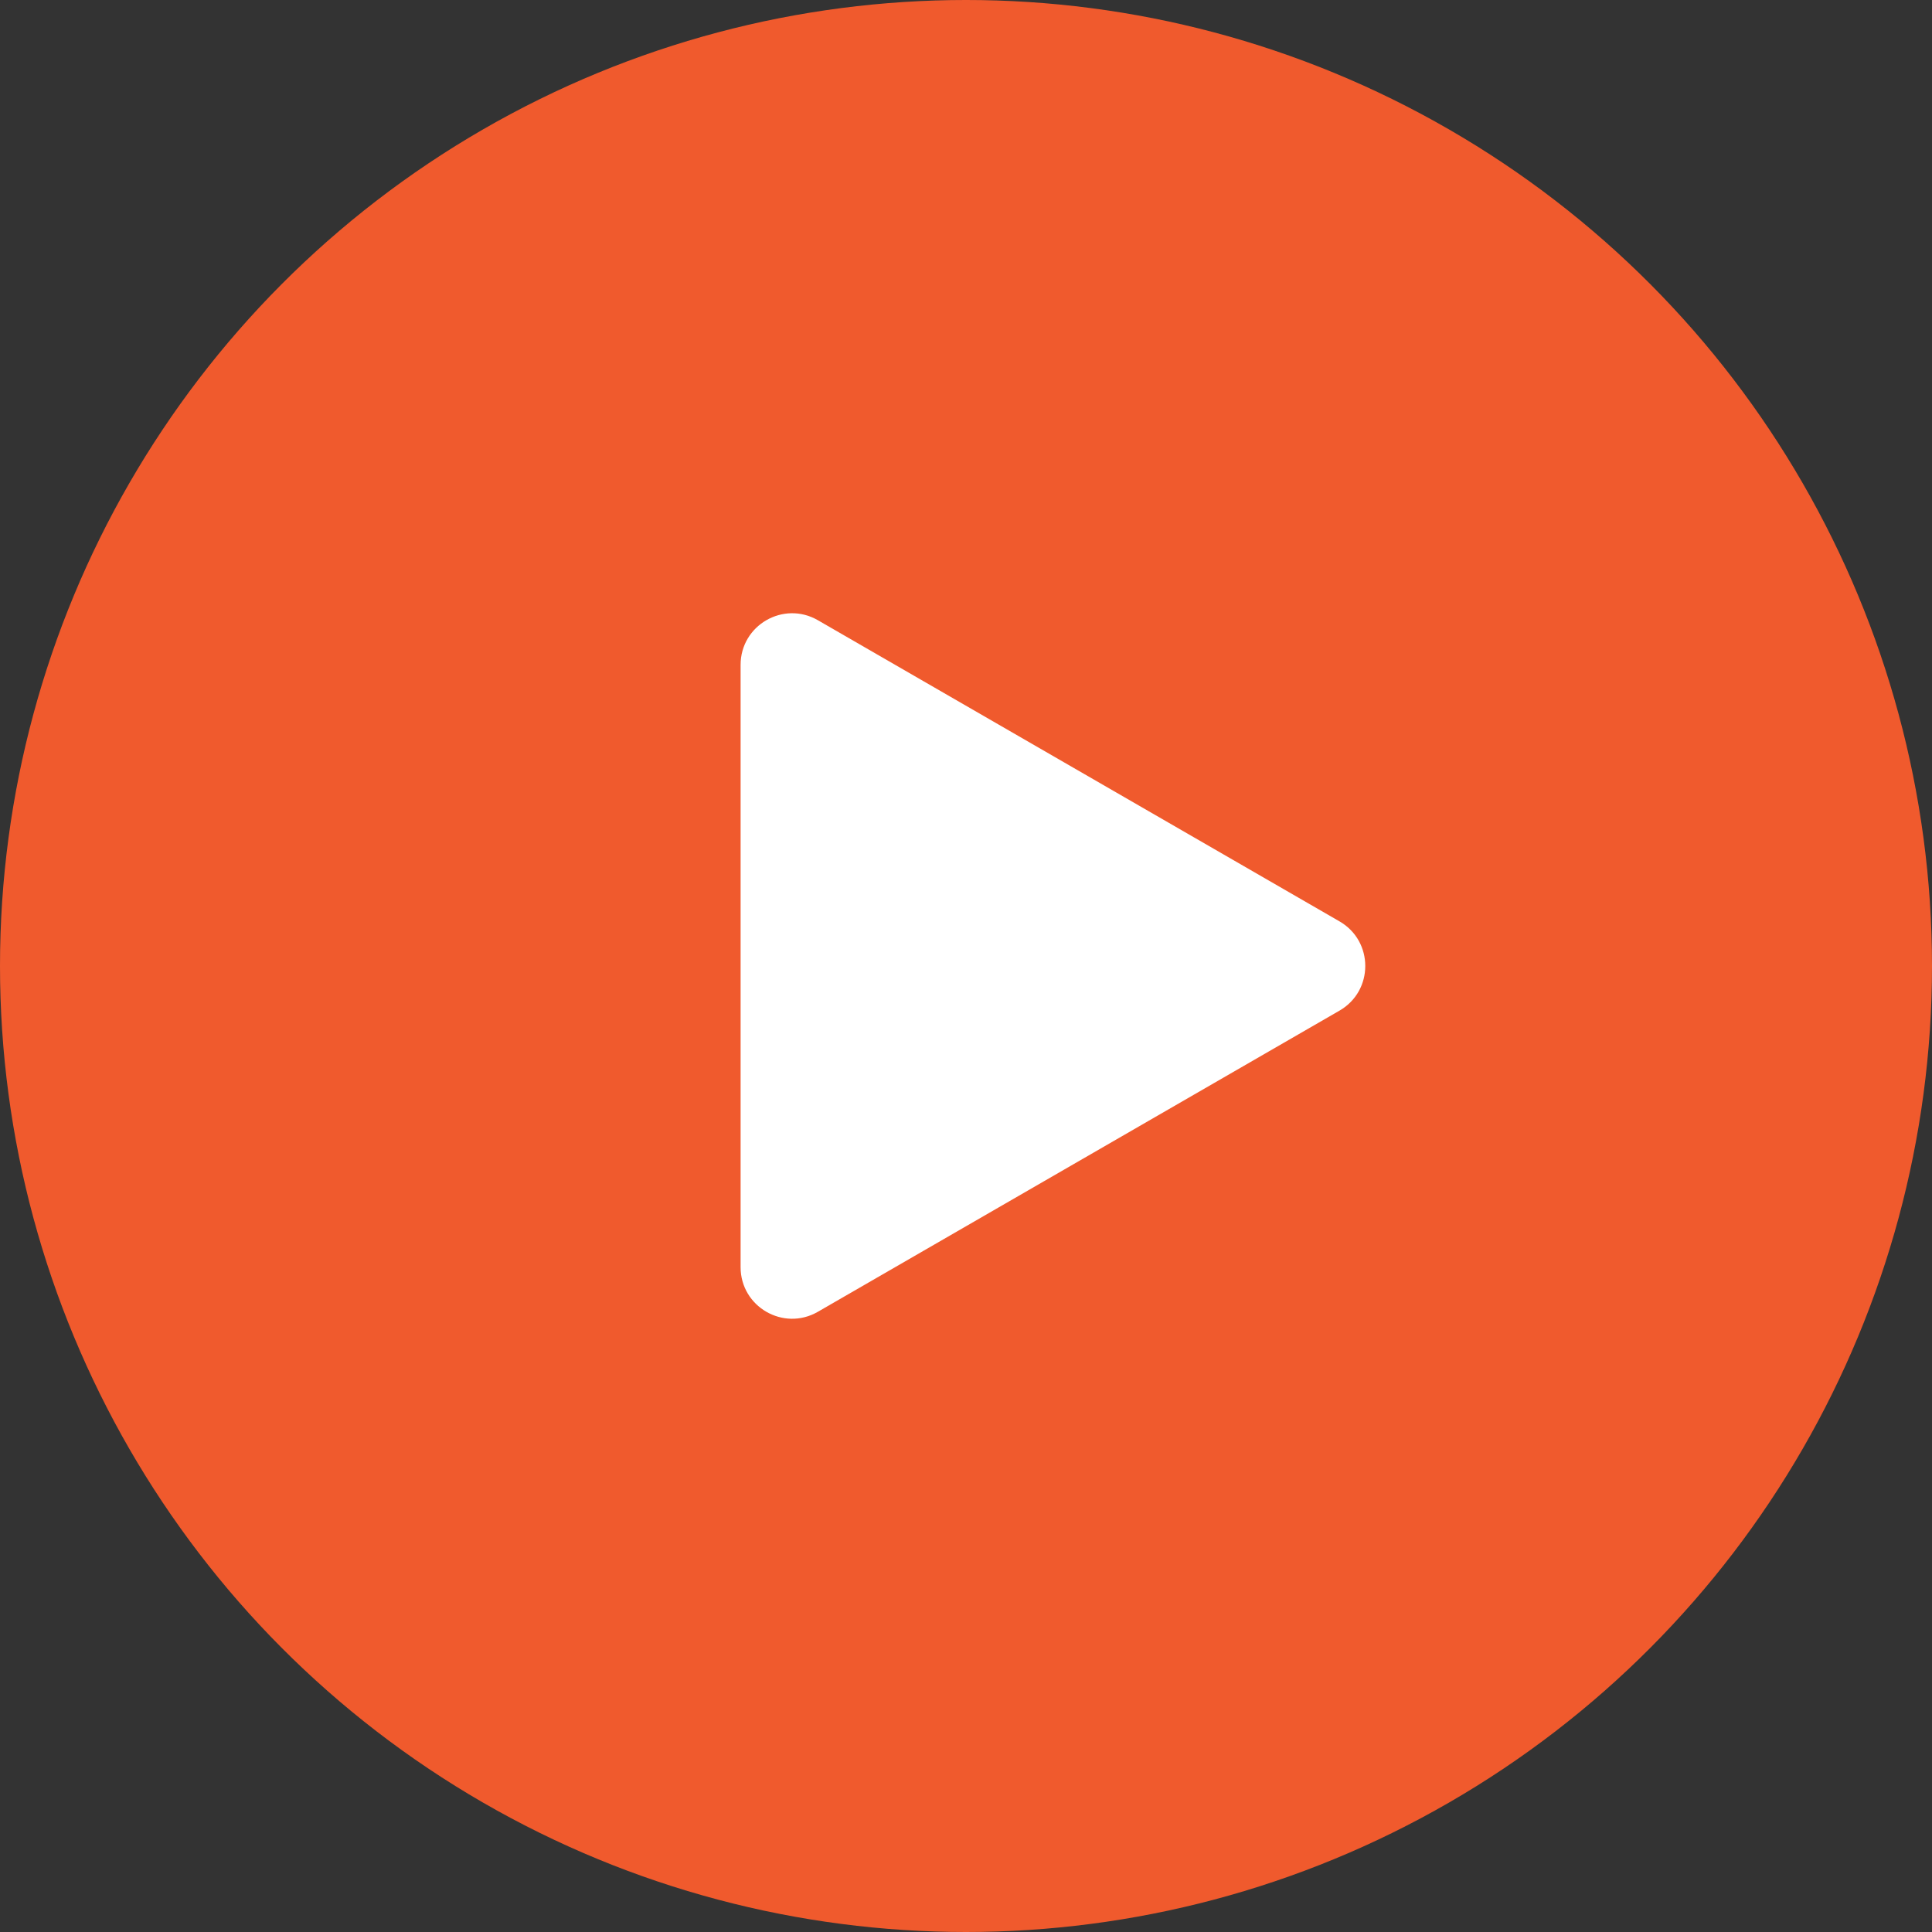<svg width="75" height="75" viewBox="0 0 75 75" fill="none" xmlns="http://www.w3.org/2000/svg">
<rect x="0" y="0" width="75" height="75" fill="#333333" stroke="none"/>
<circle cx="37.5" cy="37.5" r="37.5" fill="#F05A2D"/>
<path d="M52 35.768C53.333 36.538 53.333 38.462 52 39.232L31.75 50.923C30.417 51.693 28.75 50.731 28.75 49.191L28.75 25.809C28.75 24.269 30.417 23.307 31.75 24.077L52 35.768Z" fill="white"/>
</svg>
